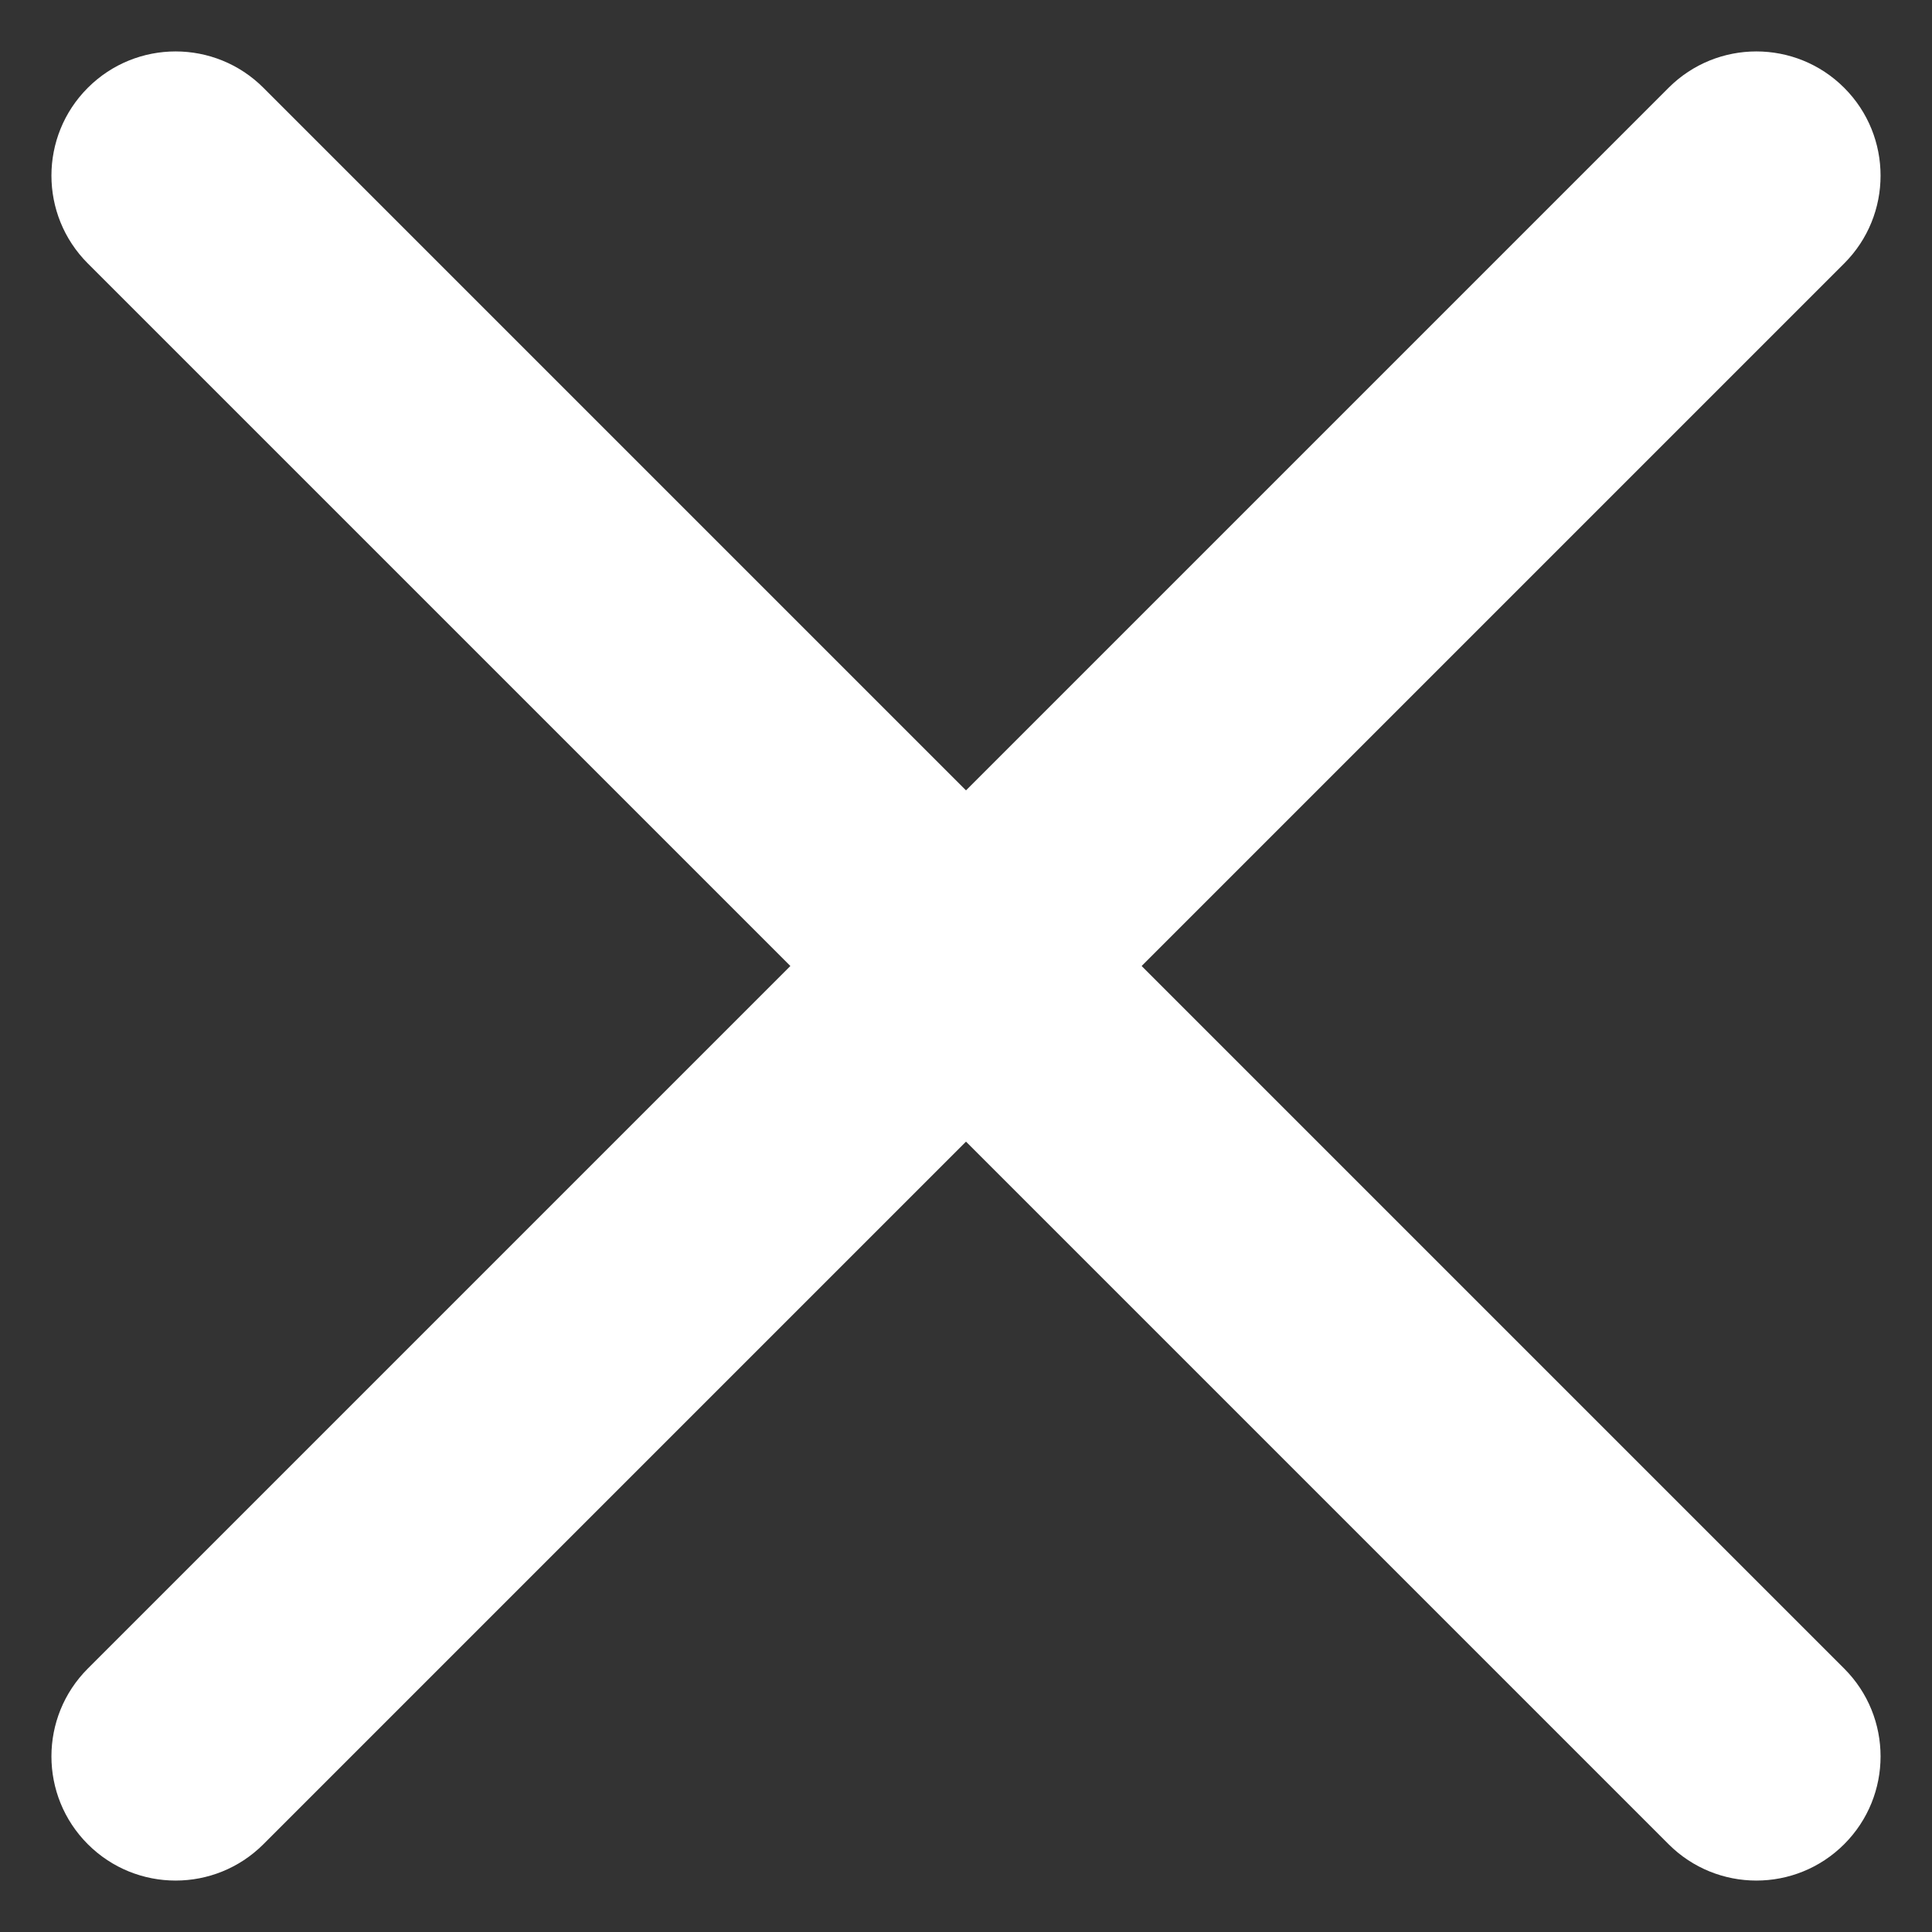 <svg xmlns="http://www.w3.org/2000/svg" xmlns:xlink="http://www.w3.org/1999/xlink" width="18" height="18" viewBox="0 0 18 18"><rect x="0" y="0" width="18" height="18" fill="#333333" stroke="none"/><title>opened</title><g id="Mobile" stroke="none" stroke-width="1" fill="none" fill-rule="evenodd"><g id="menu-open" transform="translate(-333, -124)" fill="#fff"><g id="nav" transform="translate(24, 113)"><g id="opened" transform="translate(309, 11)"><path d="M-1.414 7.843H19.414C20.053 7.843 20.571 8.361 20.571 9s-.518 1.157-1.157 1.157H-1.414c-.639.0-1.157-.518-1.157-1.157s.518-1.157 1.157-1.157z" id="Rectangle" transform="translate(9, 9) rotate(-315) translate(-9, -9)"/><path d="M-1.414 7.843H19.414C20.053 7.843 20.571 8.361 20.571 9s-.518 1.157-1.157 1.157H-1.414c-.639.0-1.157-.518-1.157-1.157s.518-1.157 1.157-1.157z" id="Rectangle" transform="translate(9, 9) scale(-1, 1) rotate(-315) translate(-9, -9)"/></g></g></g></g></svg>